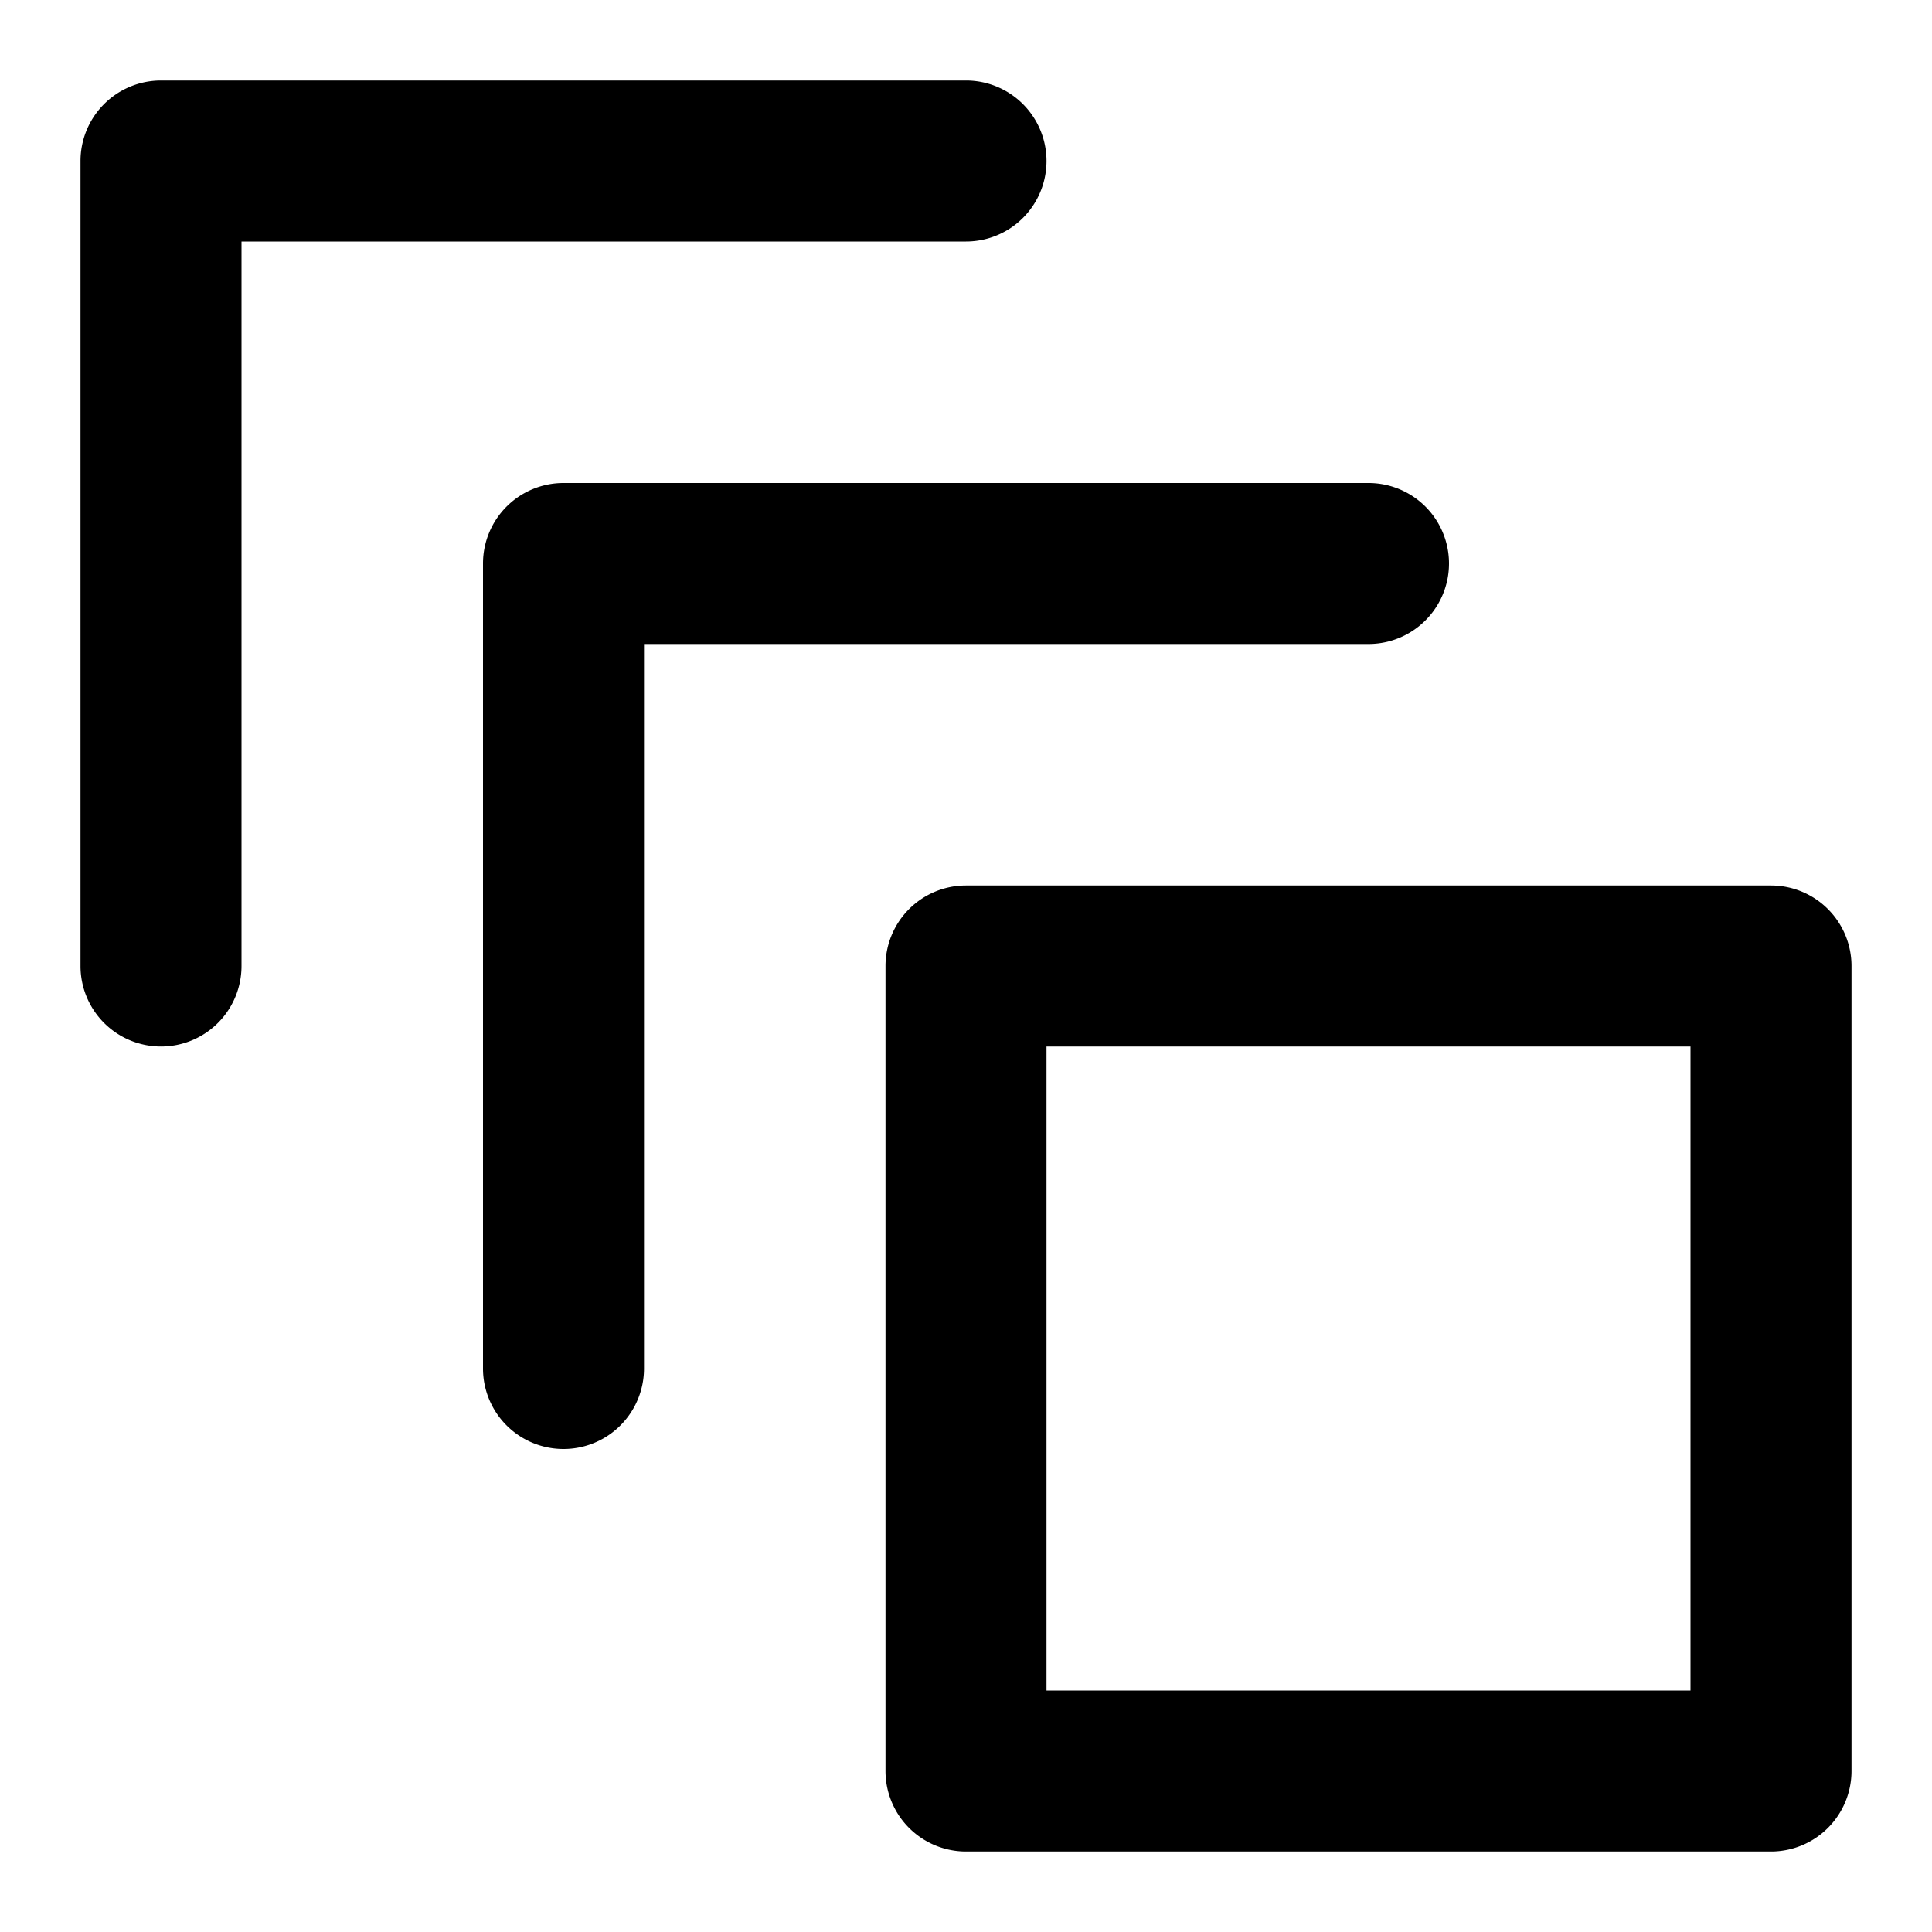 <svg xmlns="http://www.w3.org/2000/svg" viewBox="0 0 24 24" height="800px" width="800px" fill="#000000"><path d="M22,11H12a1,1,0,0,0-1,1V22a1,1,0,0,0,1,1H22a1,1,0,0,0,1-1V12A1,1,0,0,0,22,11ZM21,21H13V13h8ZM2,13a1,1,0,0,1-1-1V2A1,1,0,0,1,2,1H12a1,1,0,0,1,0,2H3v9A1,1,0,0,1,2,13ZM17,6a1,1,0,0,1,0,2H8v9a1,1,0,0,1-2,0V7A1,1,0,0,1,7,6Z"></path></svg>